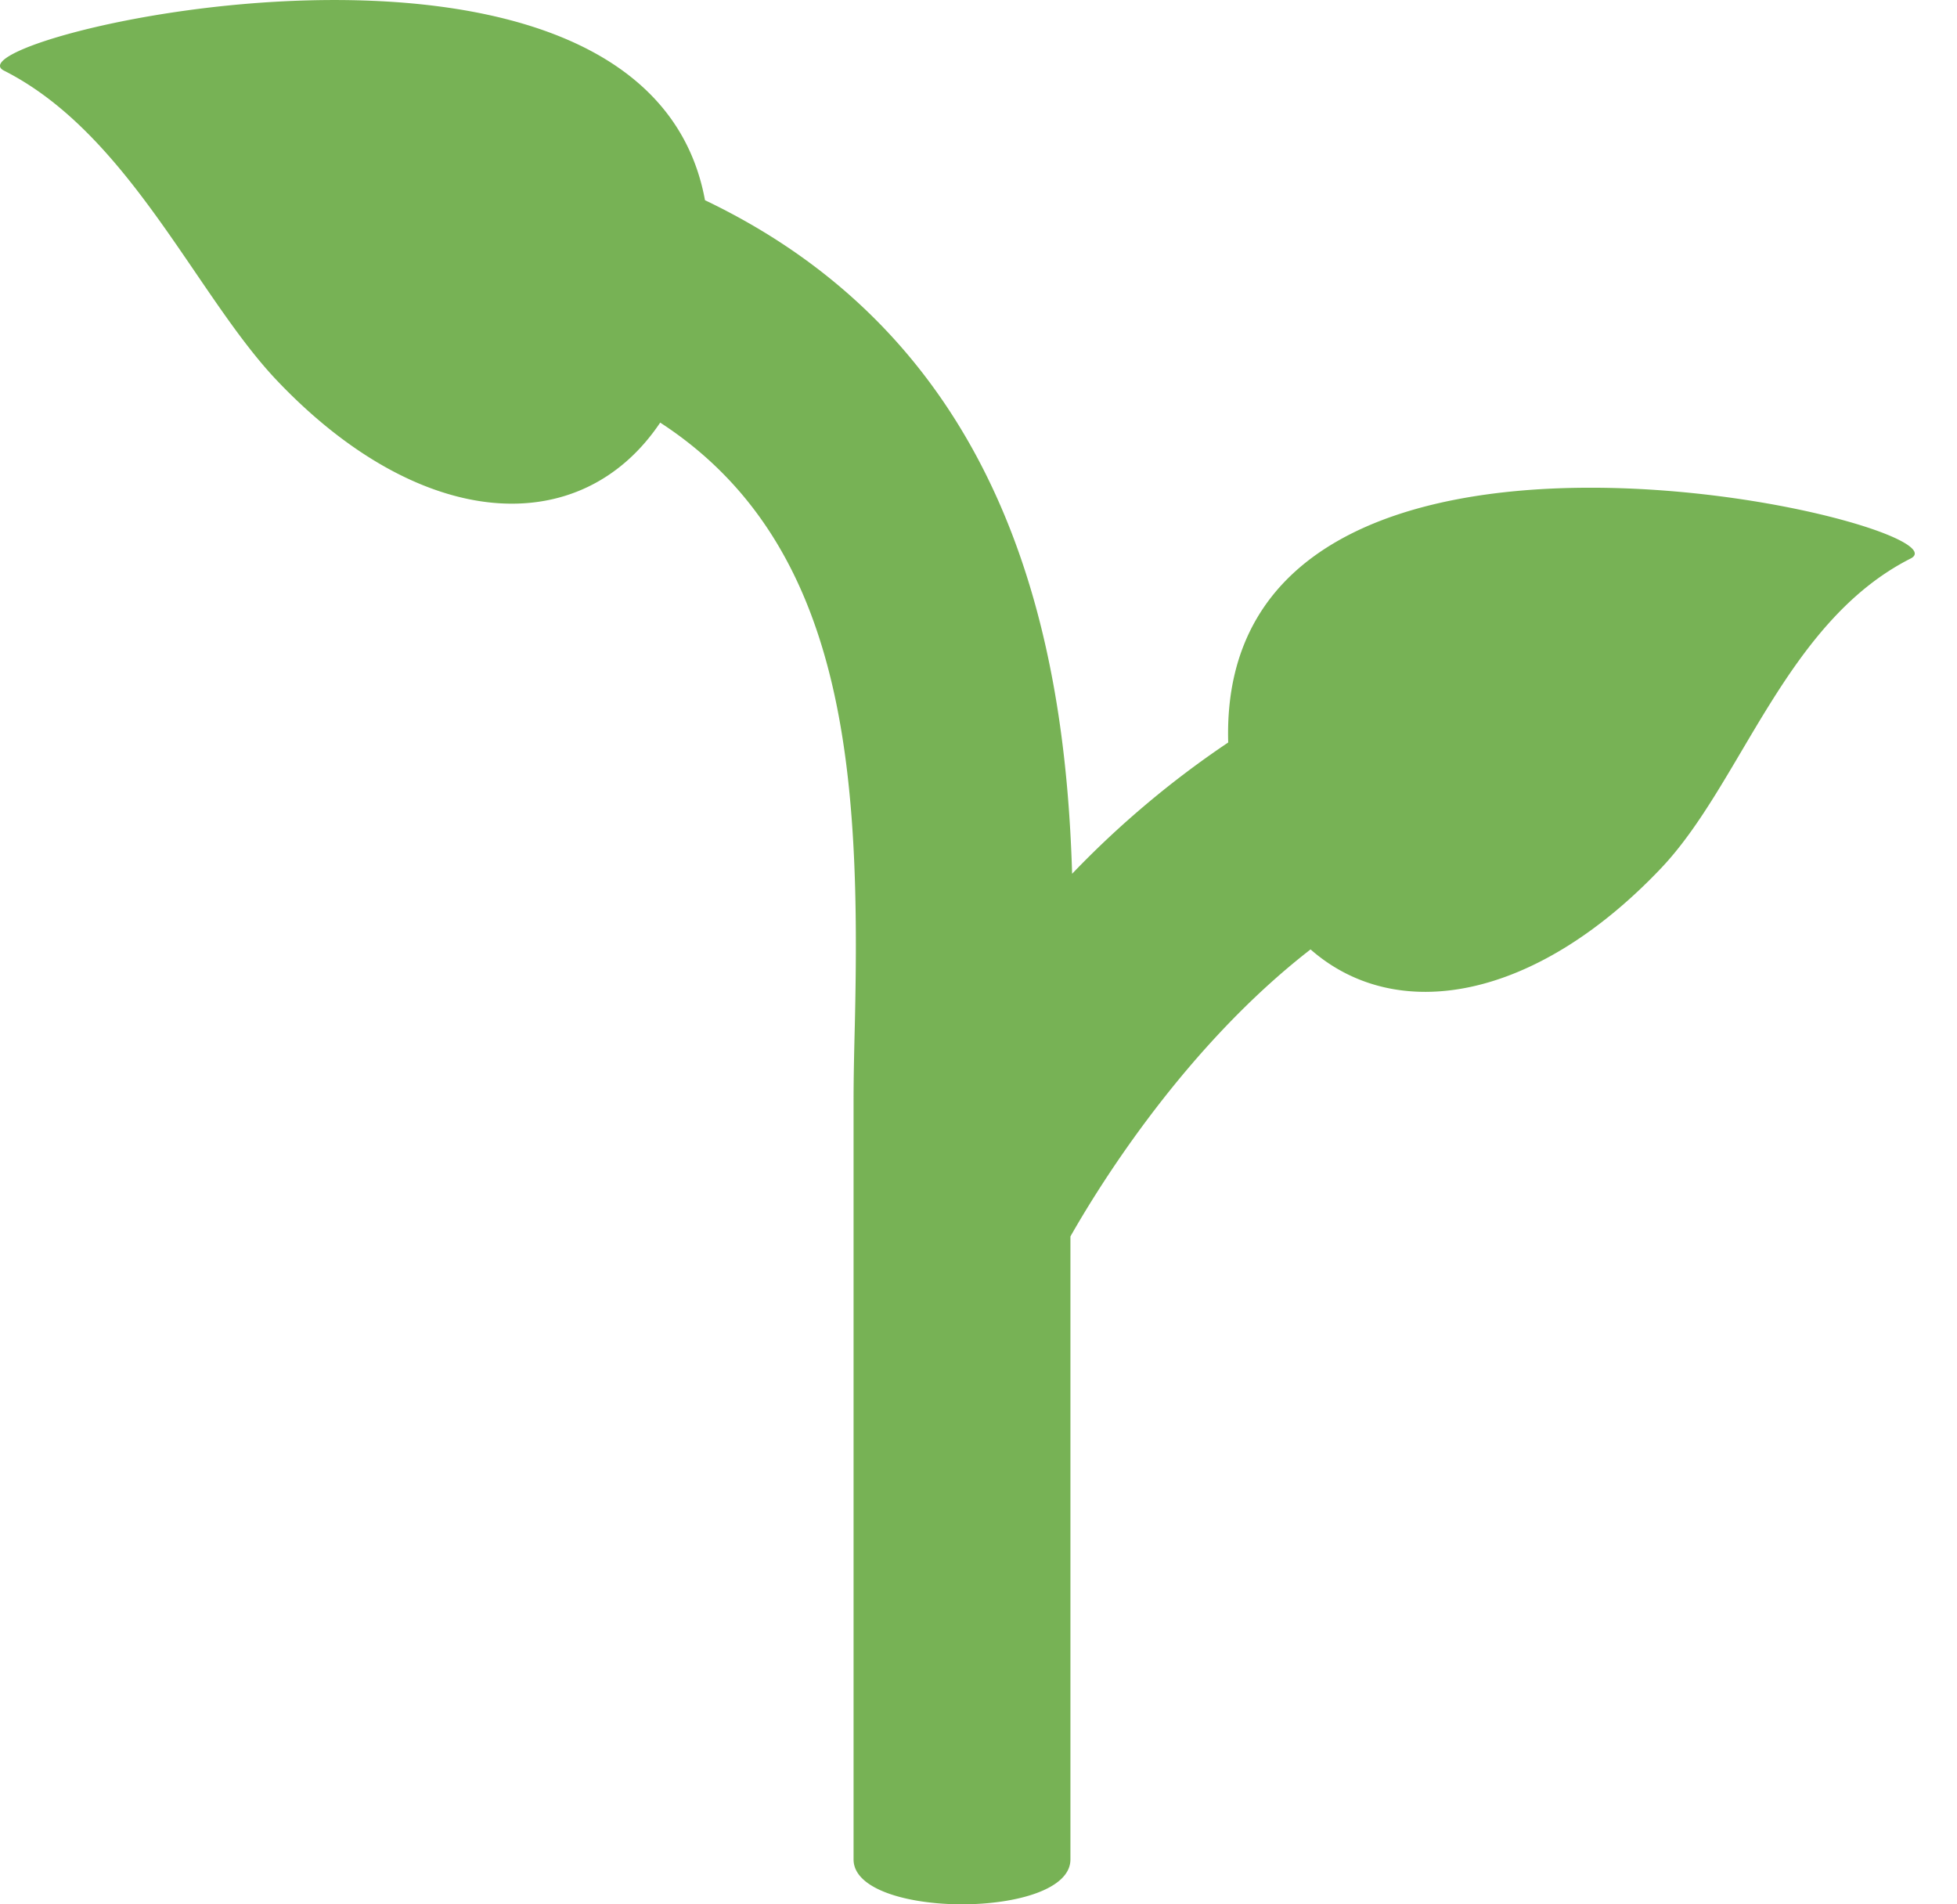 <?xml version="1.0" encoding="UTF-8"?>
<svg xmlns="http://www.w3.org/2000/svg" width="37" height="36" fill="none">
  <path d="M23.221 14.036a17.927 17.927 0 0 0-2.951 2.482c-.13-4.35-1.176-9.978-6.941-12.733C12.188-2.42-1.115.732.075 1.335c2.372 1.199 3.634 4.251 5.16 5.857 2.719 2.862 5.742 3.038 7.247.797 3.555 2.31 3.788 6.692 3.68 11.376-.013.518-.024 1-.024 1.437v14.35c0 1.13 4.1 1.13 4.1 0V23.374c.555-.978 2.175-3.593 4.54-5.426 1.626 1.427 4.246.971 6.625-1.533 1.526-1.606 2.35-4.657 4.721-5.857 1.252-.633-13.12-4.094-12.903 3.477Z" fill="#77B255"></path>
</svg>
